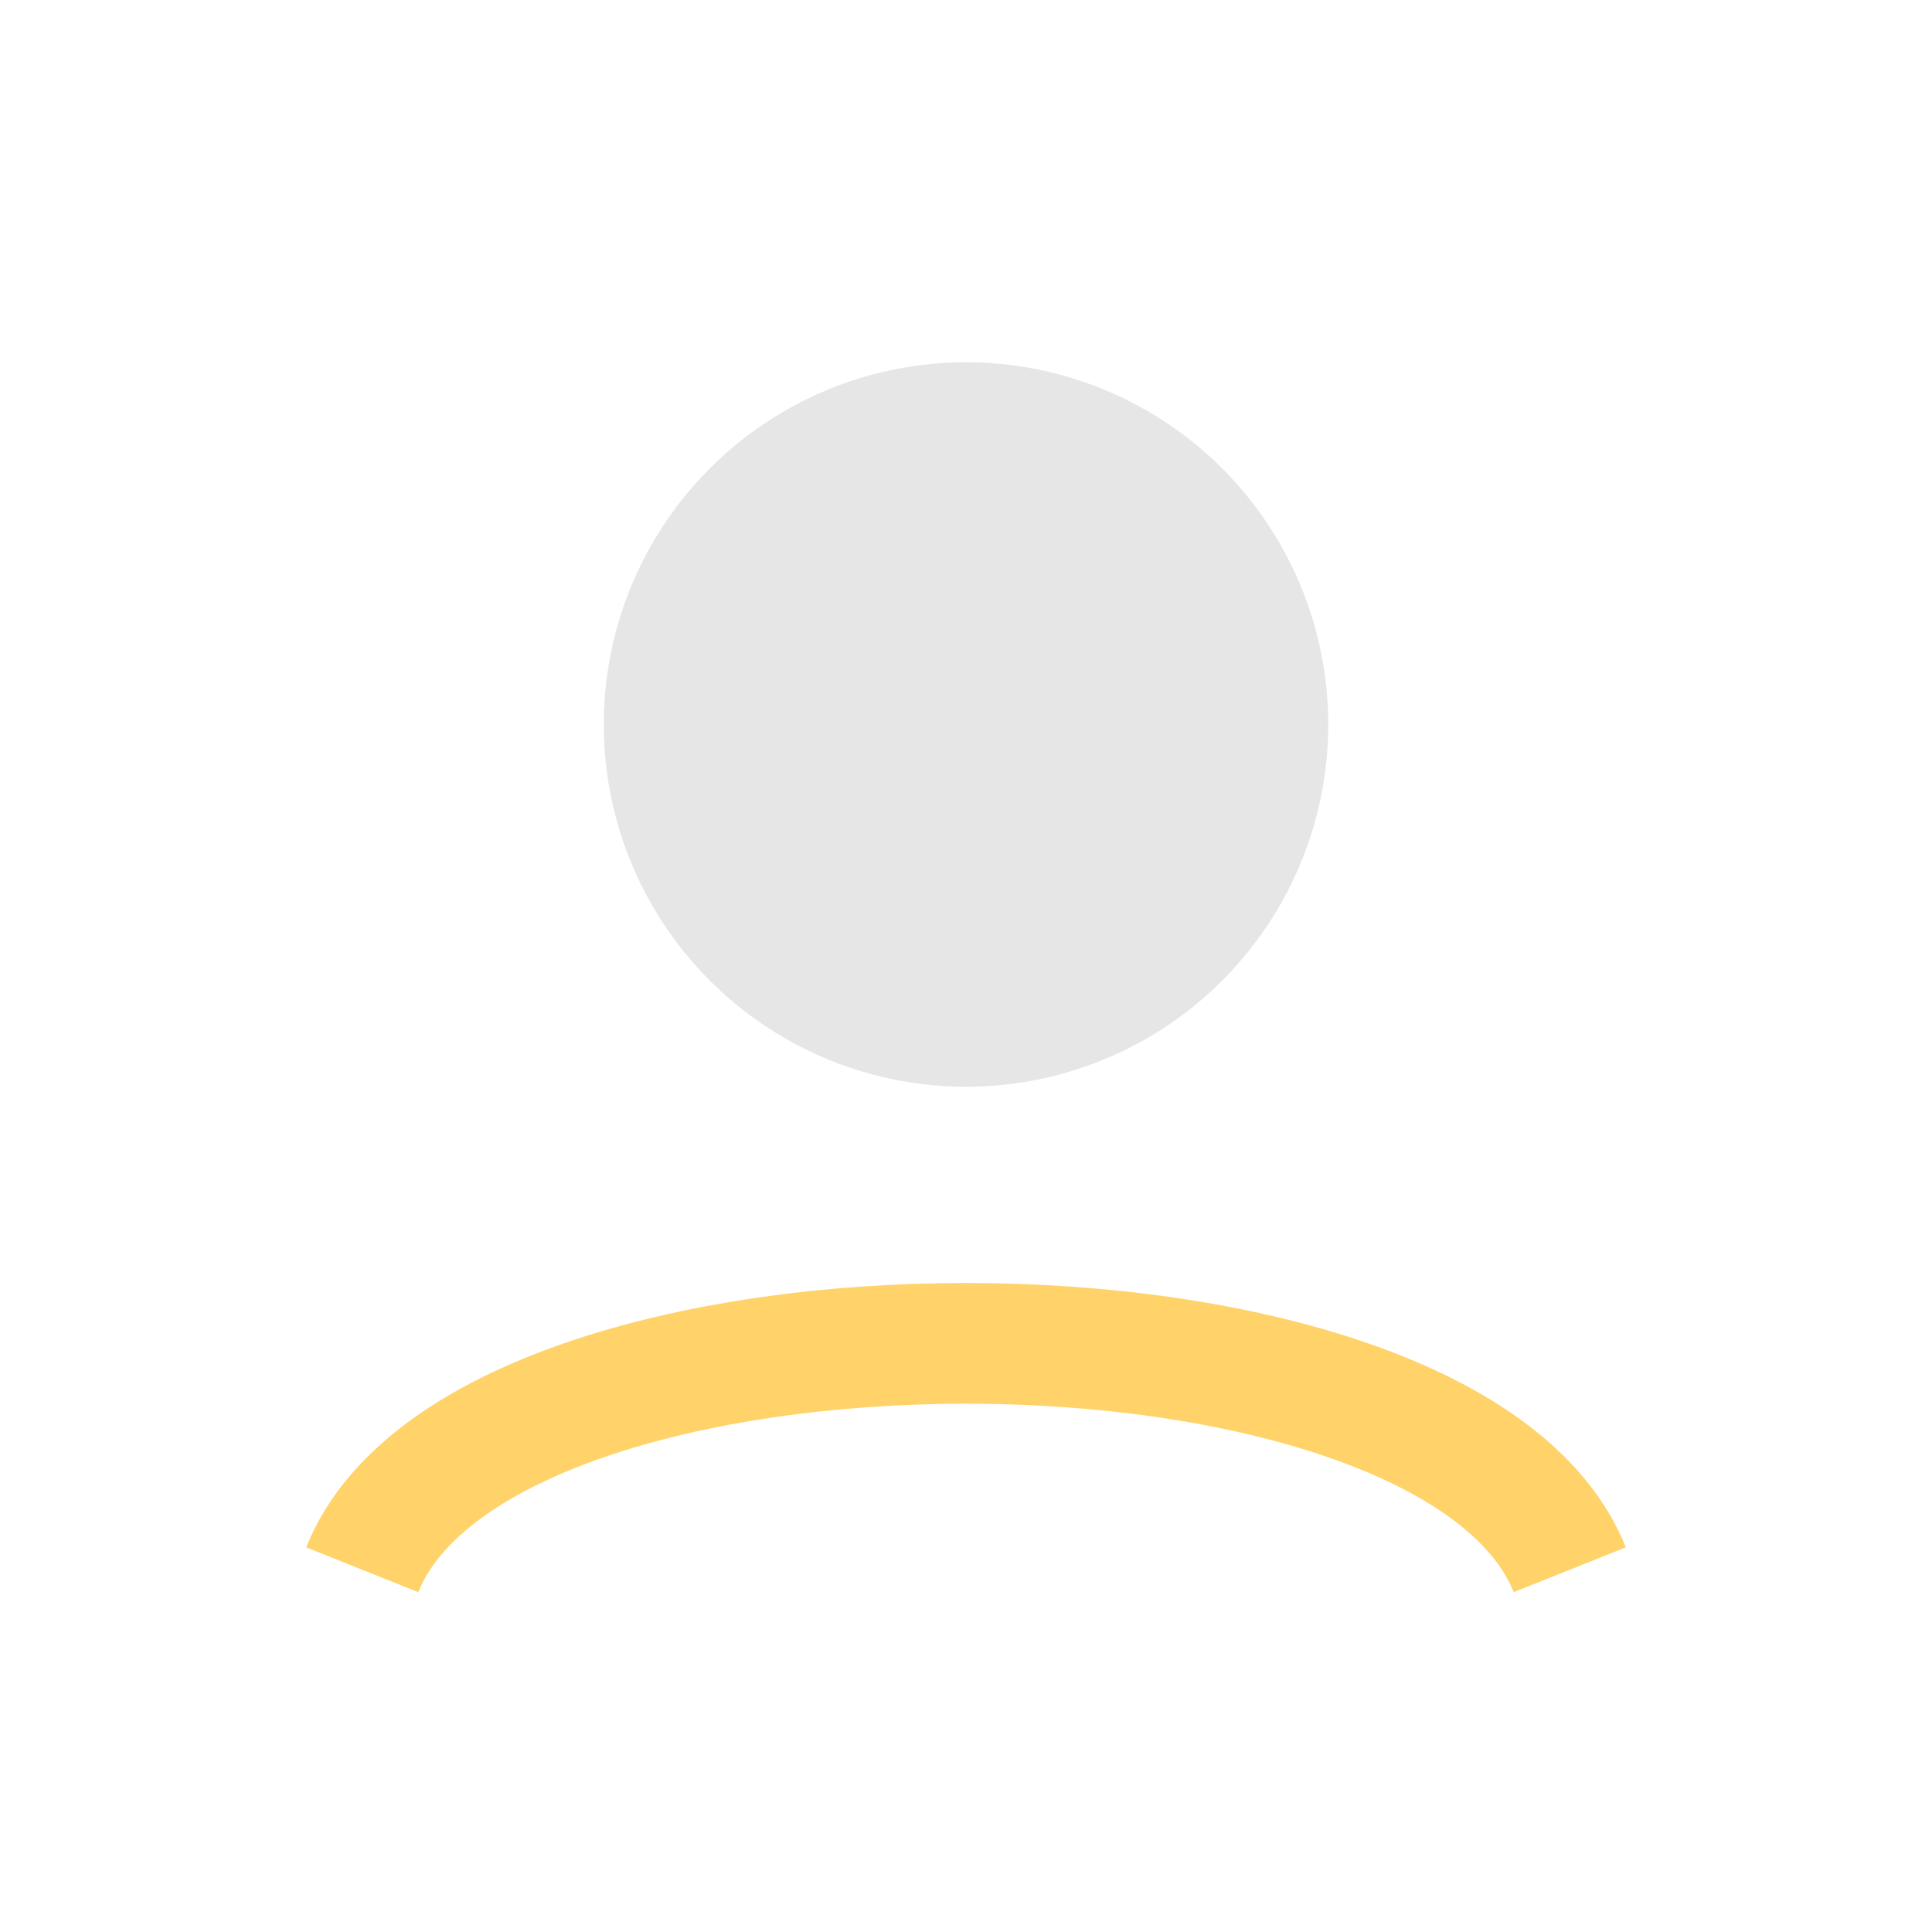 <?xml version="1.0" encoding="UTF-8"?>
<svg xmlns="http://www.w3.org/2000/svg" width="32" height="32" viewBox="0 0 32 32"><circle cx="16" cy="12" r="6" fill="#E6E6E6"/><path d="M6 26c2-5 18-5 20 0" stroke="#FFD369" stroke-width="2" fill="none"/></svg>